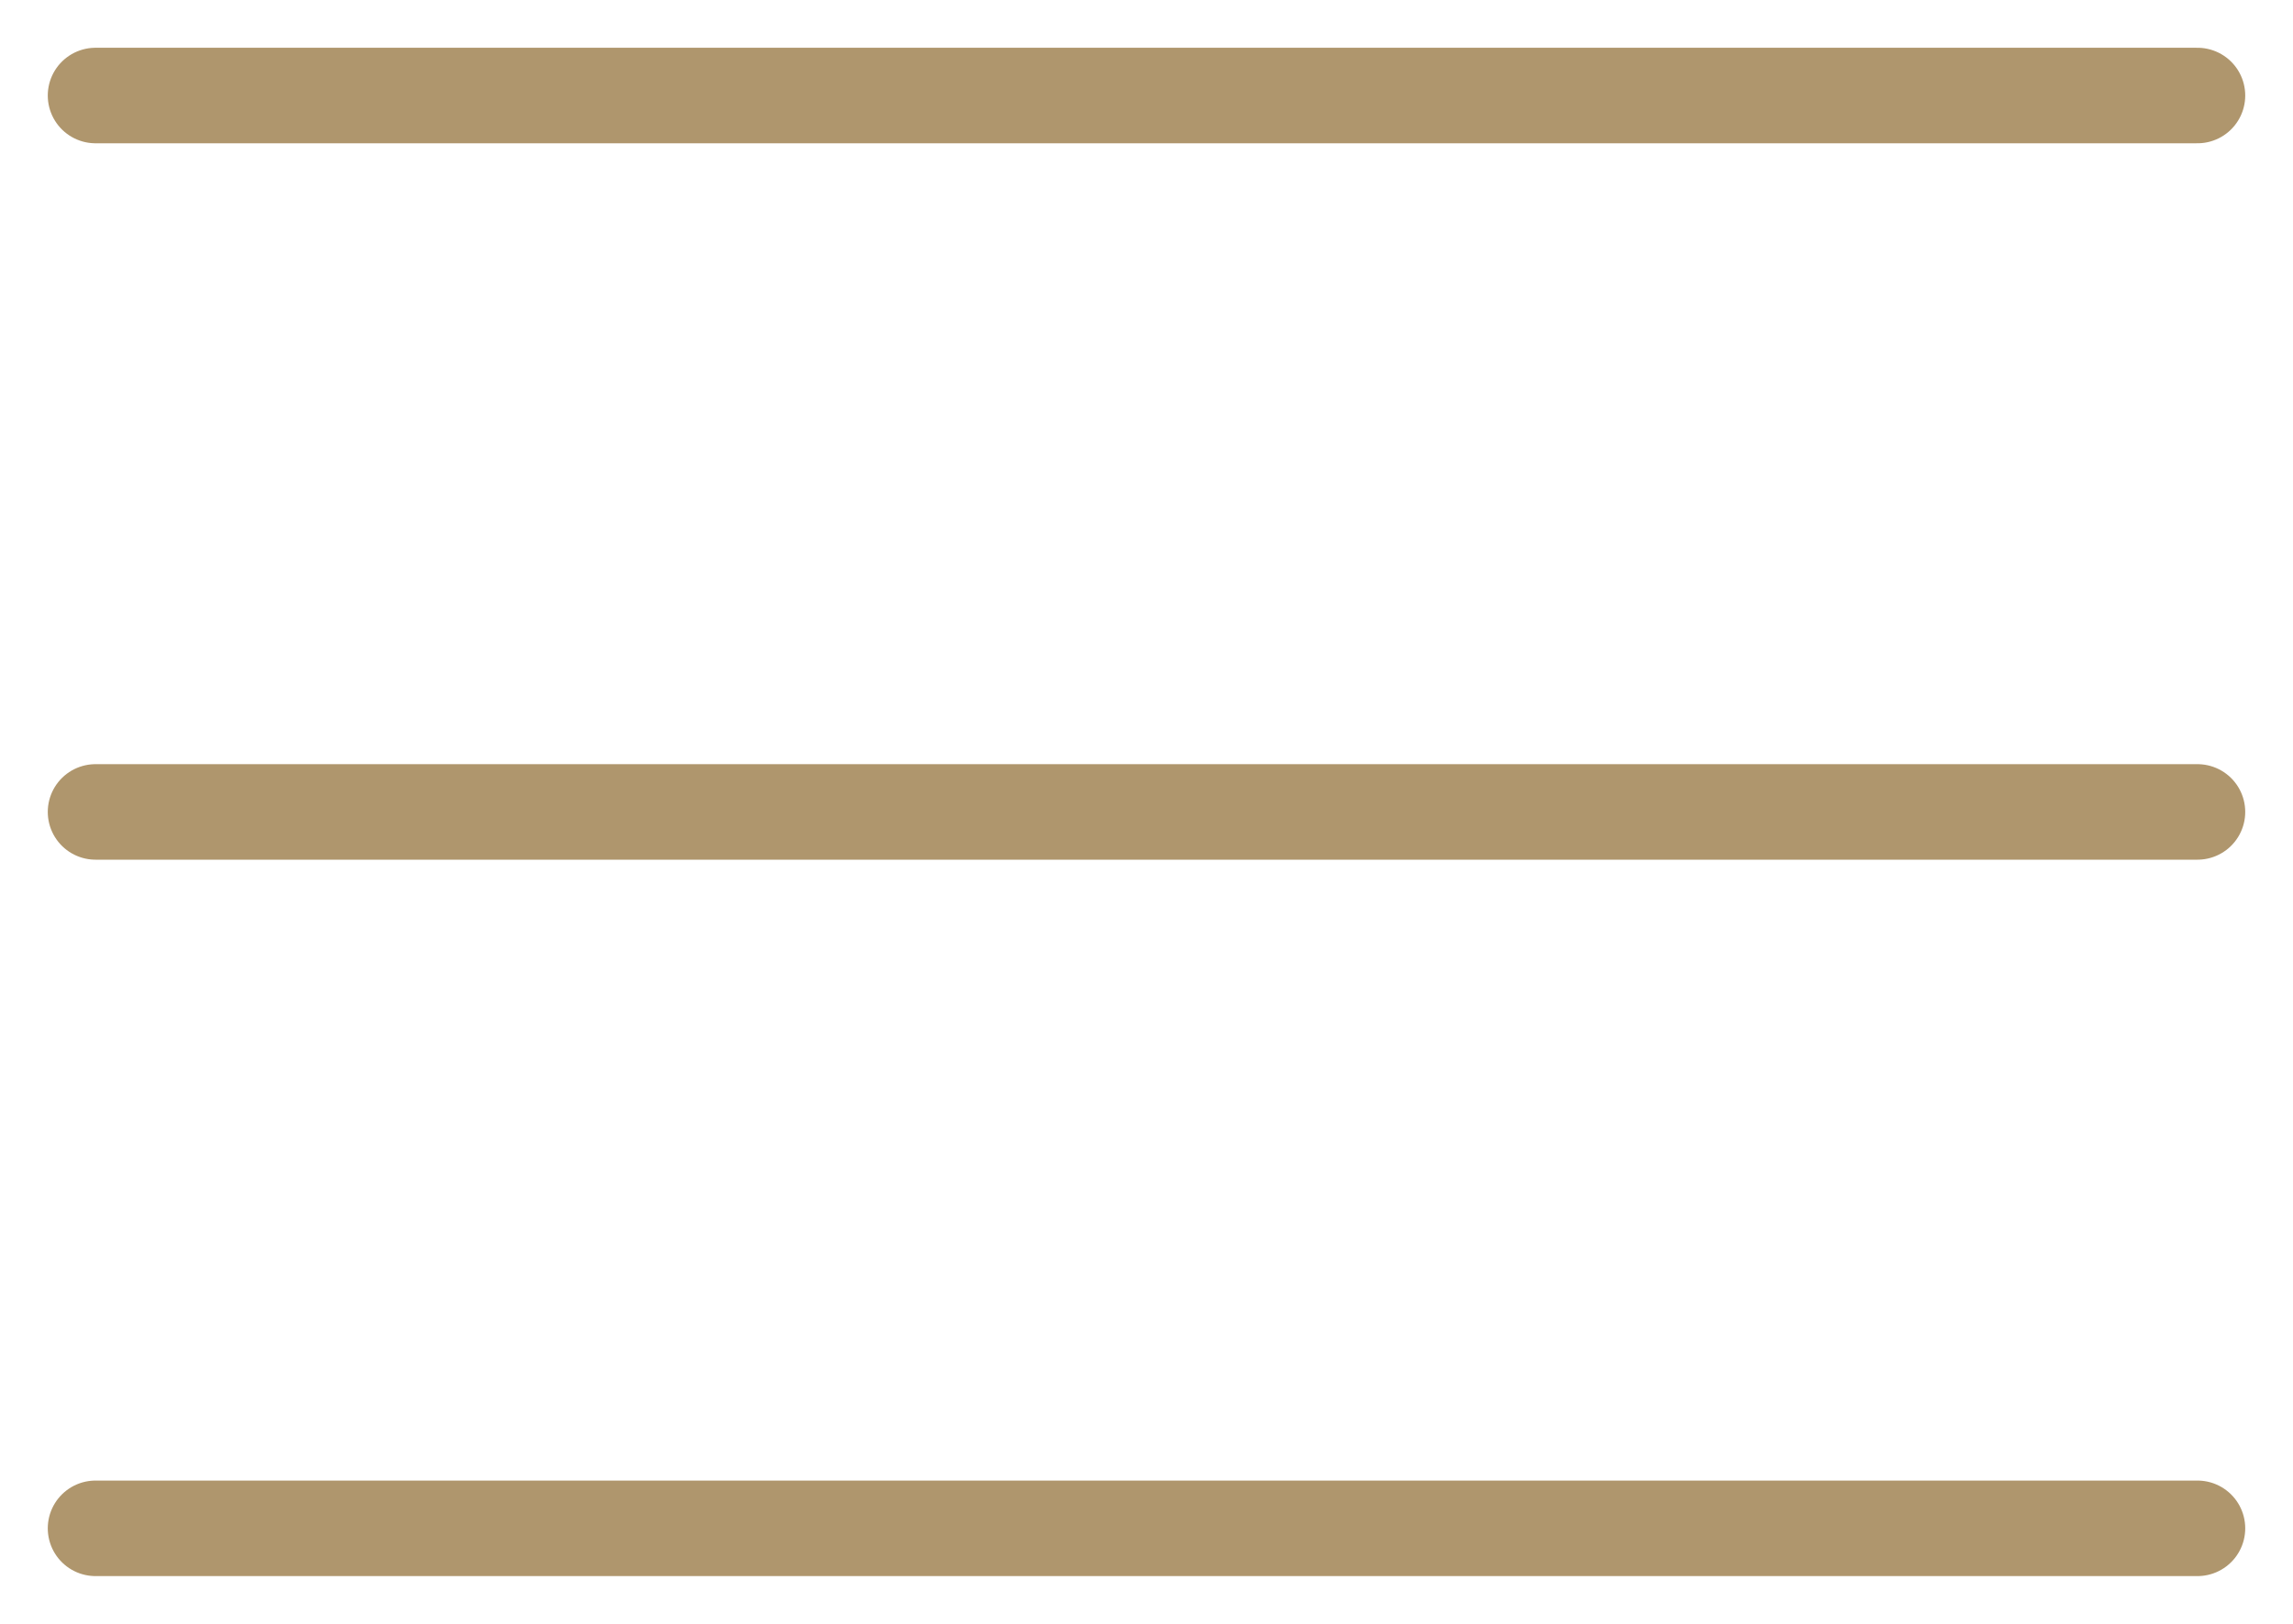 <svg width="24" height="17" viewBox="0 0 24 17" fill="none" xmlns="http://www.w3.org/2000/svg">
<path d="M1 16H23M1 8.5H23M1 1H23" stroke="#AF966D" stroke-linecap="round" stroke-linejoin="round"/>
</svg>

